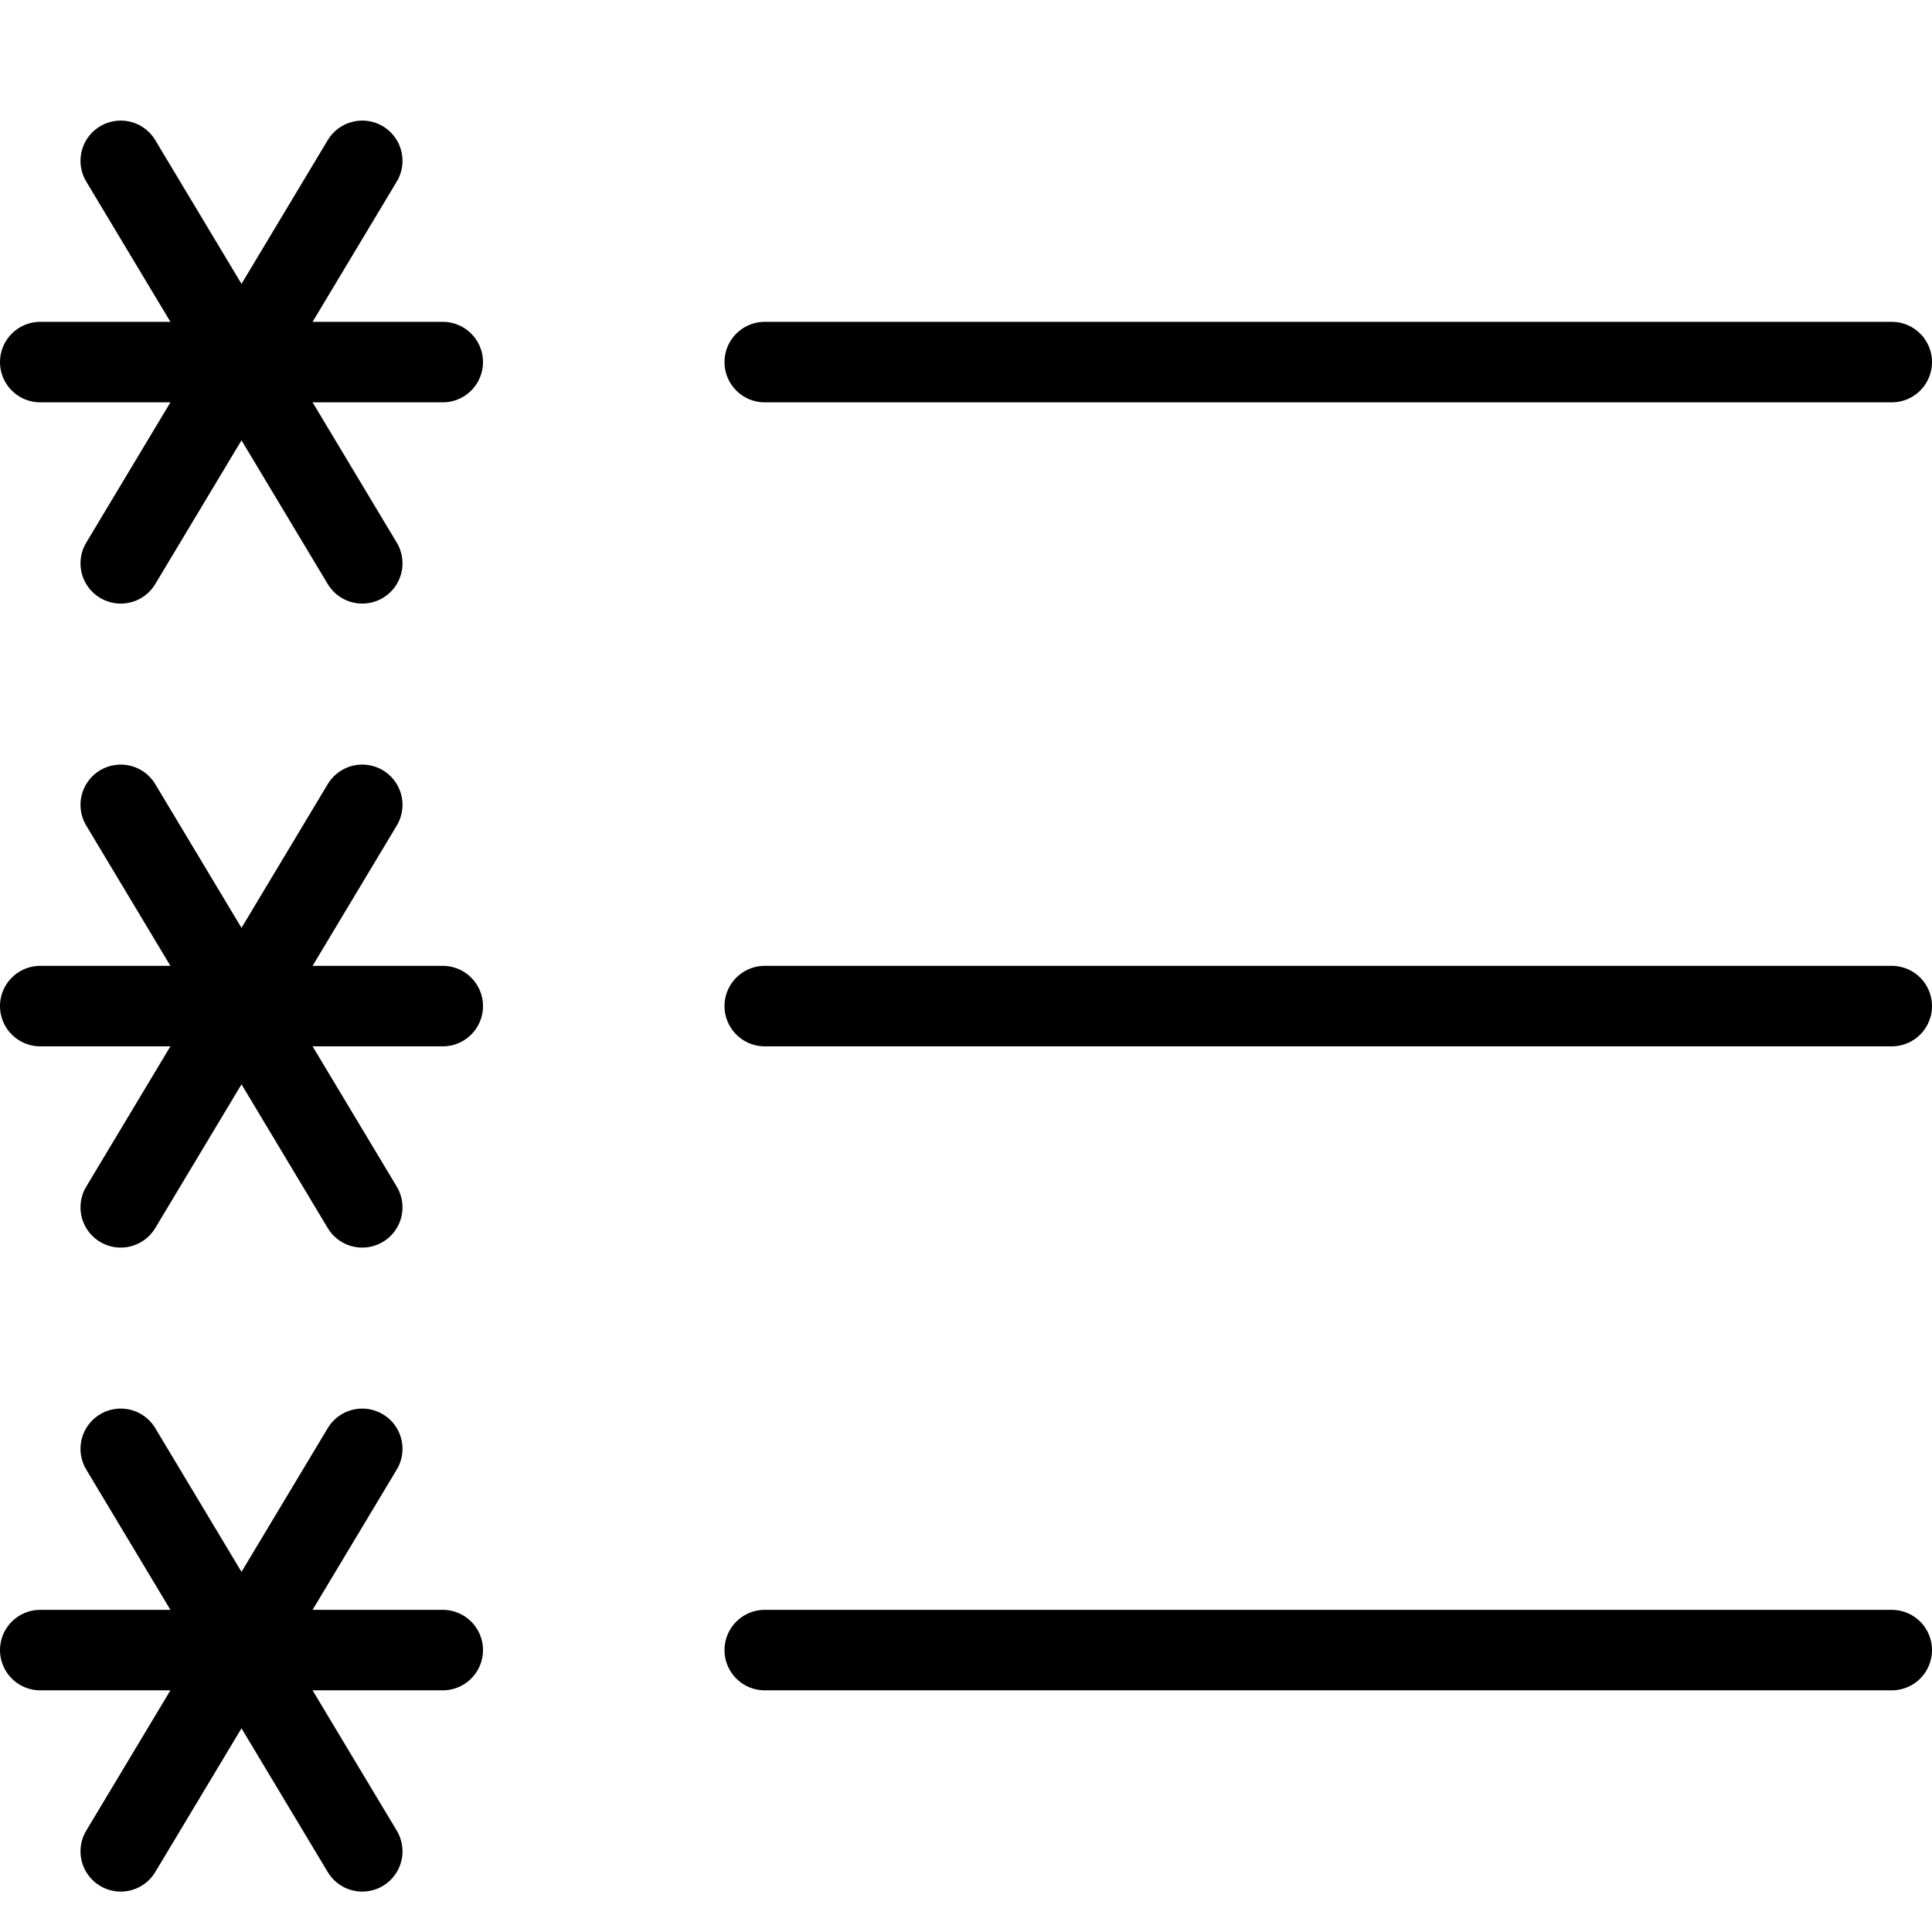 <svg xmlns="http://www.w3.org/2000/svg" viewBox="0 0 24 24"><defs><style>.a{fill:none;stroke:currentColor;stroke-linecap:round;stroke-linejoin:round;}</style></defs><title>list-stars</title><line class="a" x1="9.5" y1="4.498" x2="23.5" y2="4.498"/><line class="a" x1="9.5" y1="12.498" x2="23.5" y2="12.498"/><line class="a" x1="9.5" y1="20.498" x2="23.5" y2="20.498"/><line class="a" x1="5.5" y1="4.498" x2="0.5" y2="4.498"/><line class="a" x1="4.5" y1="1.998" x2="1.5" y2="6.998"/><line class="a" x1="1.5" y1="1.998" x2="4.5" y2="6.998"/><line class="a" x1="5.5" y1="12.498" x2="0.5" y2="12.498"/><line class="a" x1="4.5" y1="9.998" x2="1.5" y2="14.998"/><line class="a" x1="1.5" y1="9.998" x2="4.5" y2="14.998"/><line class="a" x1="5.5" y1="20.498" x2="0.5" y2="20.498"/><line class="a" x1="4.5" y1="17.998" x2="1.5" y2="22.998"/><line class="a" x1="1.5" y1="17.998" x2="4.5" y2="22.998"/></svg>